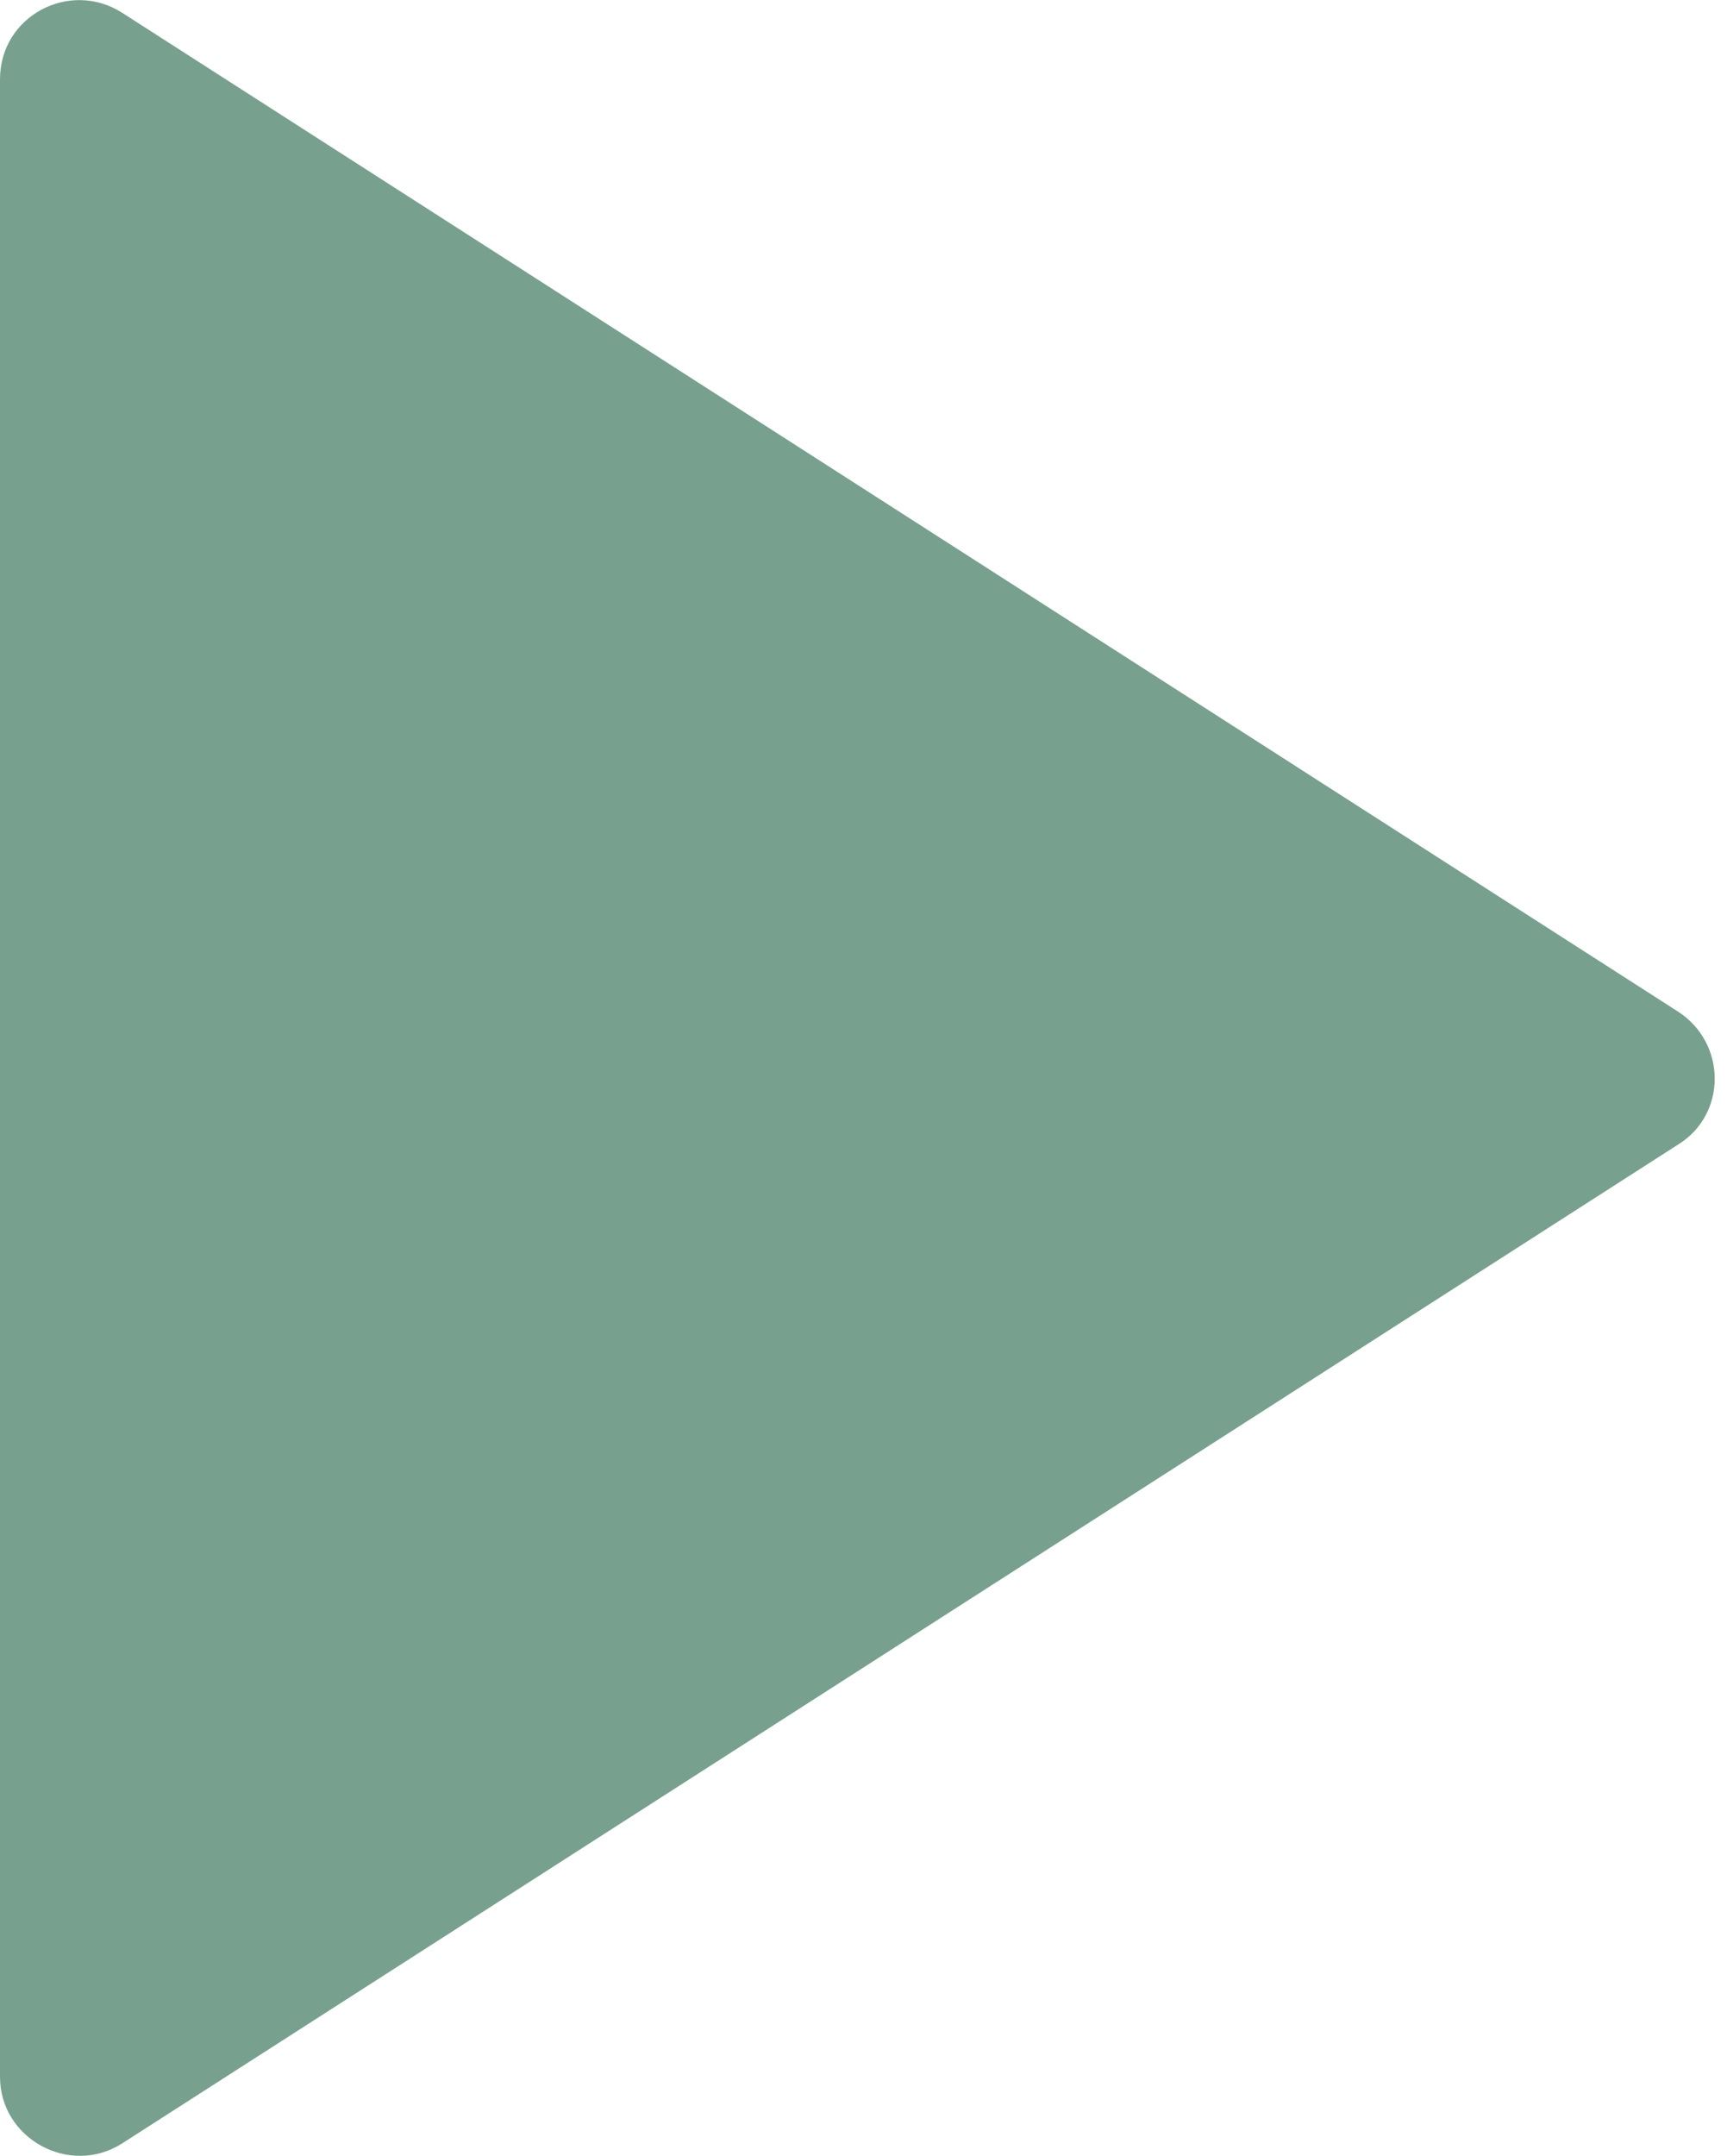 <?xml version="1.0" encoding="UTF-8" standalone="no"?>
<!-- Generator: Adobe Illustrator 25.4.1, SVG Export Plug-In . SVG Version: 6.00 Build 0)  -->

<svg
   version="1.1"
   id="svg98"
   x="0px"
   y="0px"
   viewBox="0 0 109 136"
   style="enable-background:new 0 0 109 136;"
   xml:space="preserve"
   sodipodi:docname="right.svg"
   inkscape:version="1.2.1 (9c6d41e410, 2022-07-14)"
   xmlns:inkscape="http://www.inkscape.org/namespaces/inkscape"
   xmlns:sodipodi="http://sodipodi.sourceforge.net/DTD/sodipodi-0.dtd"
   xmlns="http://www.w3.org/2000/svg"
   xmlns:svg="http://www.w3.org/2000/svg"><defs
   id="defs7" />
<style
   type="text/css"
   id="style2">
	.st0{fill:#201C17;}
</style>
<sodipodi:namedview
   bordercolor="#666666"
   borderopacity="1.0"
   id="namedview100"
   inkscape:current-layer="svg98"
   inkscape:cx="206.04582"
   inkscape:cy="160.598"
   inkscape:deskcolor="#d1d1d1"
   inkscape:pagecheckerboard="0"
   inkscape:pageopacity="0.0"
   inkscape:pageshadow="2"
   inkscape:showpageshadow="2"
   inkscape:window-height="1017"
   inkscape:window-maximized="1"
   inkscape:window-width="1920"
   inkscape:window-x="1912"
   inkscape:window-y="-8"
   inkscape:zoom="2.1233141"
   pagecolor="#ffffff"
   showgrid="false">
	</sodipodi:namedview>
<path
   id="path24"
   class="st0"
   d="M0,5c0-4,4.4-6.3,7.7-4.2l98.2,63c3.1,2,3.1,6.5,0,8.4l-98.2,63c-3.3,2.1-7.7-0.3-7.7-4.2V5z"
   style="fill:#77a08f;fill-opacity:1" />
</svg>
